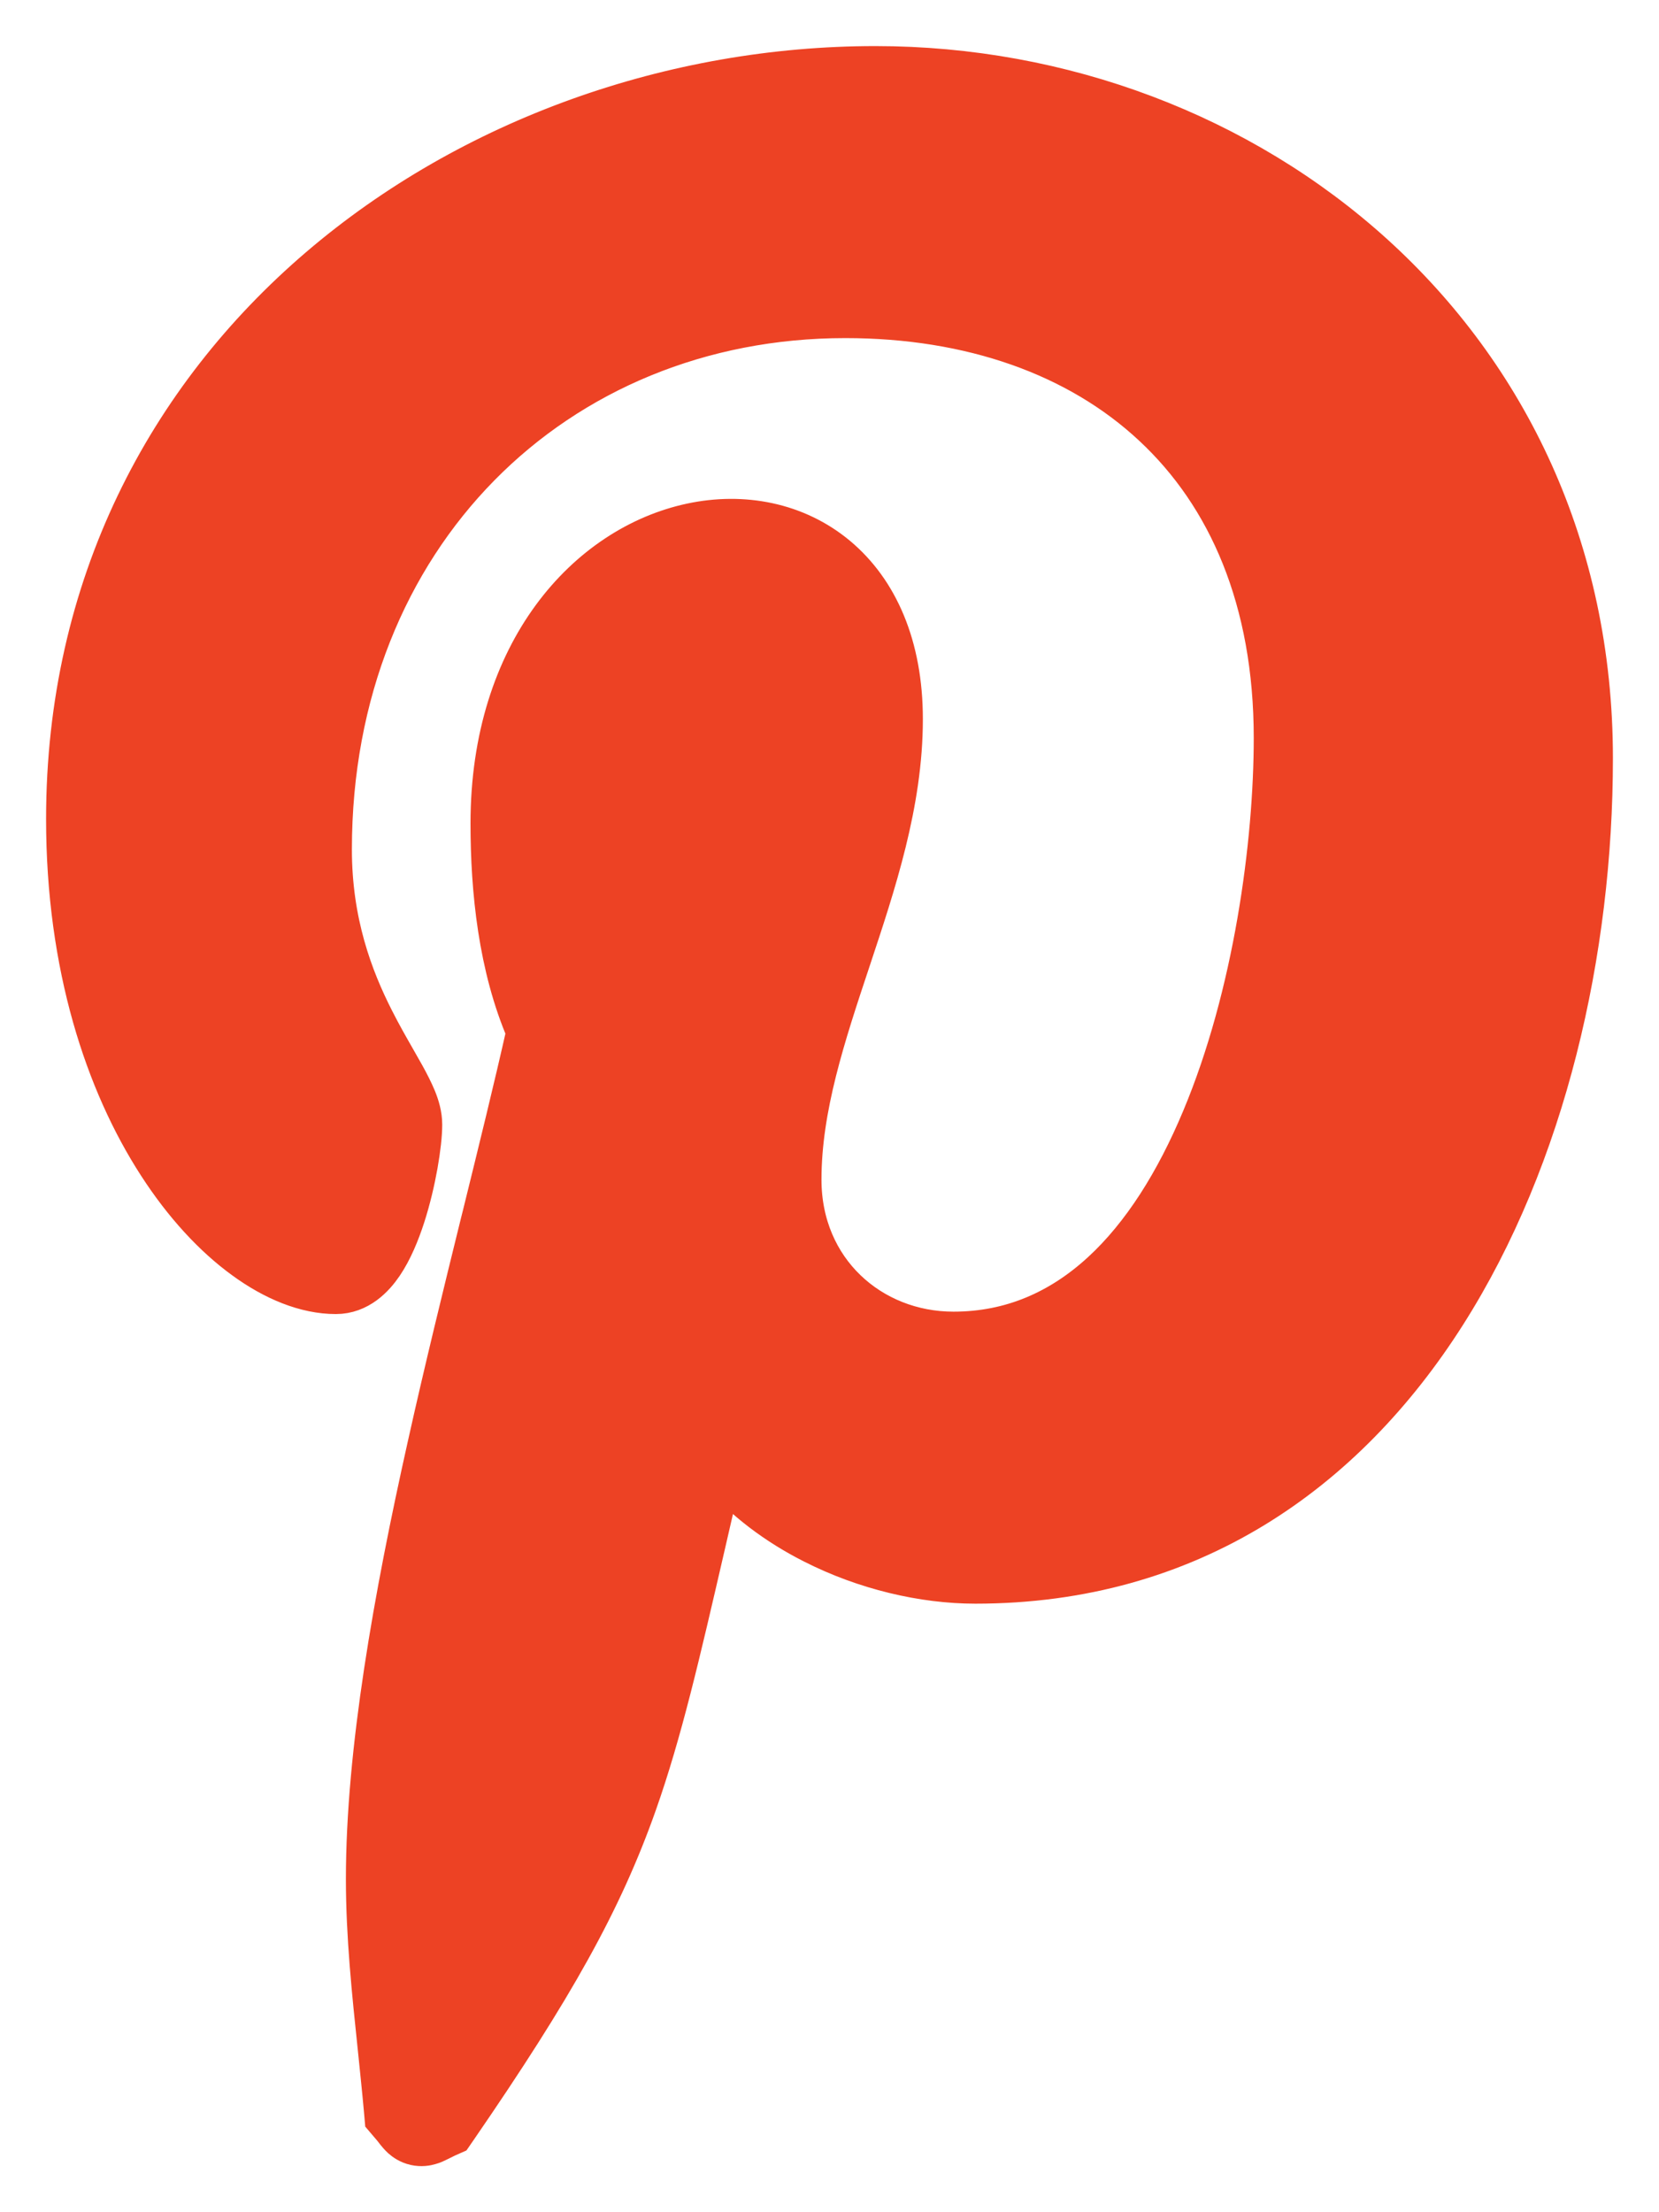 <svg width="18" height="24" viewBox="0 0 18 24" fill="none" xmlns="http://www.w3.org/2000/svg">
<path d="M4.198 22.89L4.205 22.97L4.257 23.031C4.28 23.057 4.294 23.075 4.308 23.093C4.314 23.102 4.321 23.11 4.329 23.12C4.339 23.132 4.357 23.154 4.38 23.175C4.405 23.197 4.448 23.229 4.51 23.243C4.572 23.257 4.625 23.247 4.658 23.237C4.688 23.229 4.714 23.216 4.728 23.209C4.74 23.203 4.751 23.198 4.761 23.193C4.781 23.183 4.8 23.173 4.832 23.158L4.895 23.13L4.935 23.072C5.987 21.541 6.506 20.613 6.879 19.558C7.152 18.785 7.346 17.943 7.621 16.752C7.68 16.494 7.743 16.221 7.812 15.928C8.092 16.259 8.45 16.522 8.833 16.716C9.392 17.001 10.022 17.148 10.582 17.148C12.897 17.148 14.575 15.951 15.662 14.24C16.745 12.537 17.25 10.319 17.25 8.226C17.25 3.683 13.535 0.75 9.498 0.75C5.119 0.75 0.75 3.843 0.75 8.886C0.75 10.478 1.174 11.743 1.739 12.617C2.021 13.054 2.341 13.397 2.664 13.632C2.984 13.866 3.325 14.006 3.644 14.006C3.878 14.006 4.036 13.839 4.129 13.702C4.229 13.555 4.306 13.367 4.365 13.185C4.482 12.821 4.548 12.406 4.548 12.201C4.548 12.103 4.52 12.01 4.488 11.931C4.455 11.851 4.411 11.765 4.364 11.68C4.331 11.621 4.297 11.562 4.262 11.5C4.19 11.374 4.112 11.238 4.031 11.078C3.797 10.618 3.568 10.013 3.568 9.216C3.568 5.8 6.015 3.418 9.171 3.418C10.54 3.418 11.708 3.831 12.53 4.598C13.351 5.362 13.853 6.502 13.853 8.006C13.853 9.153 13.634 10.8 13.068 12.149C12.499 13.509 11.622 14.48 10.345 14.48C9.434 14.48 8.663 13.798 8.663 12.798C8.663 12.013 8.922 11.232 9.2 10.397L9.201 10.394C9.473 9.575 9.763 8.705 9.763 7.802C9.763 7.015 9.498 6.423 9.062 6.059C8.629 5.698 8.059 5.59 7.507 5.708C6.395 5.945 5.355 7.077 5.355 8.933C5.355 9.659 5.439 10.484 5.745 11.191C5.608 11.801 5.441 12.479 5.264 13.197L5.245 13.272C5.054 14.048 4.852 14.868 4.669 15.691C4.302 17.333 4.003 19.005 4.003 20.386C4.003 21.001 4.068 21.615 4.131 22.216C4.154 22.443 4.178 22.667 4.198 22.89Z" fill="#ED4224" stroke="#ED4224" stroke-width="0.5"/>
</svg>
